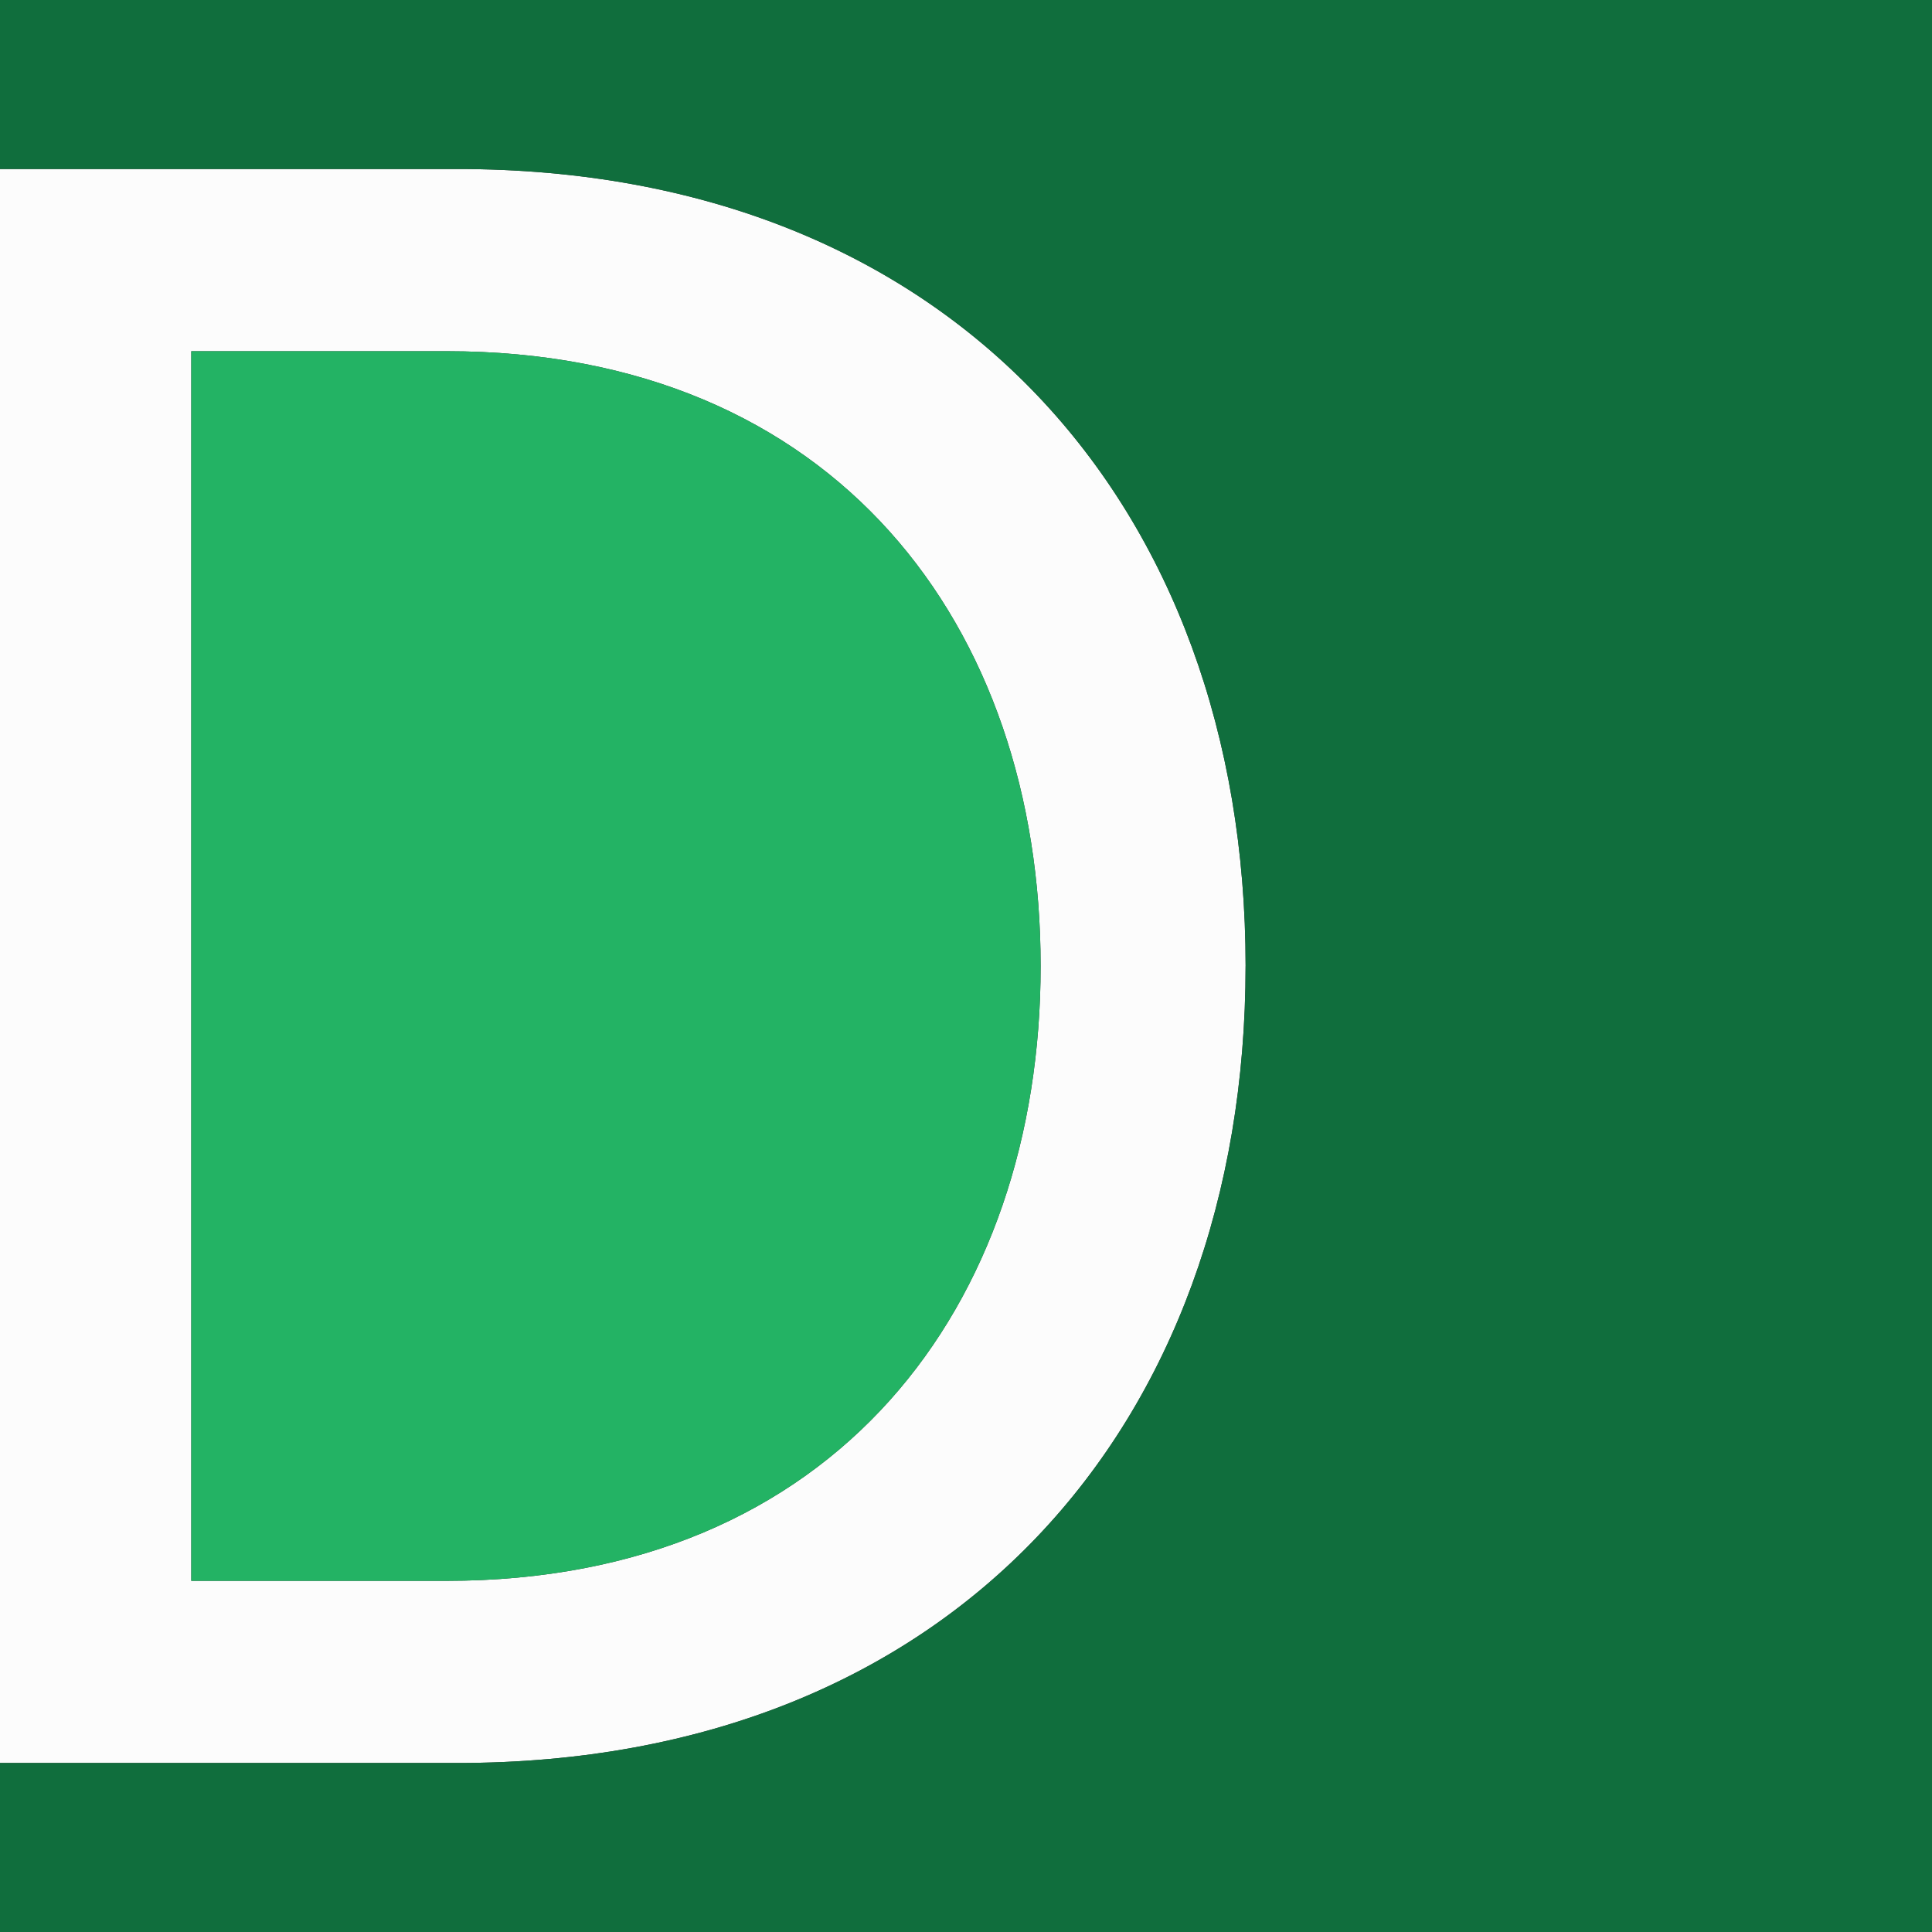 <svg xmlns="http://www.w3.org/2000/svg" viewBox="0 0 512 512">
  <rect x="0" y="0" width="512" height="512" fill="#333333" stroke="none"/>
  <defs>
  <style>
    .c2{fill:#106e3d}
    .c3{fill:#23b364}
    @media (prefers-color-scheme: dark) {
      .c2{fill:#23b364}
      .c3{fill:#106e3d}
    }
  </style>
  </defs>
  <path fill="#fcfcfc" d="M330.09 256c0 121.9-77.85 211.21-208.8 211.21H0V44.79h121.3c130.95 0 208.8 89.31 208.8 211.21Zm-54.31 0c0-89.92-54.31-162.93-157.5-162.93H50.69v325.87h67.59c103.19 0 157.5-73.02 157.5-162.93Z"/>
  <path class="c2" d="M0 0v44.79h121.3c130.95 0 208.8 89.31 208.8 211.21s-77.85 211.21-208.8 211.21H0V512h512V0H0Z"/>
  <path class="c3" d="M275.78 256c0-89.92-54.31-162.93-157.5-162.93H50.69v325.87h67.59c103.19 0 157.5-73.02 157.5-162.93Z"/>
</svg>
